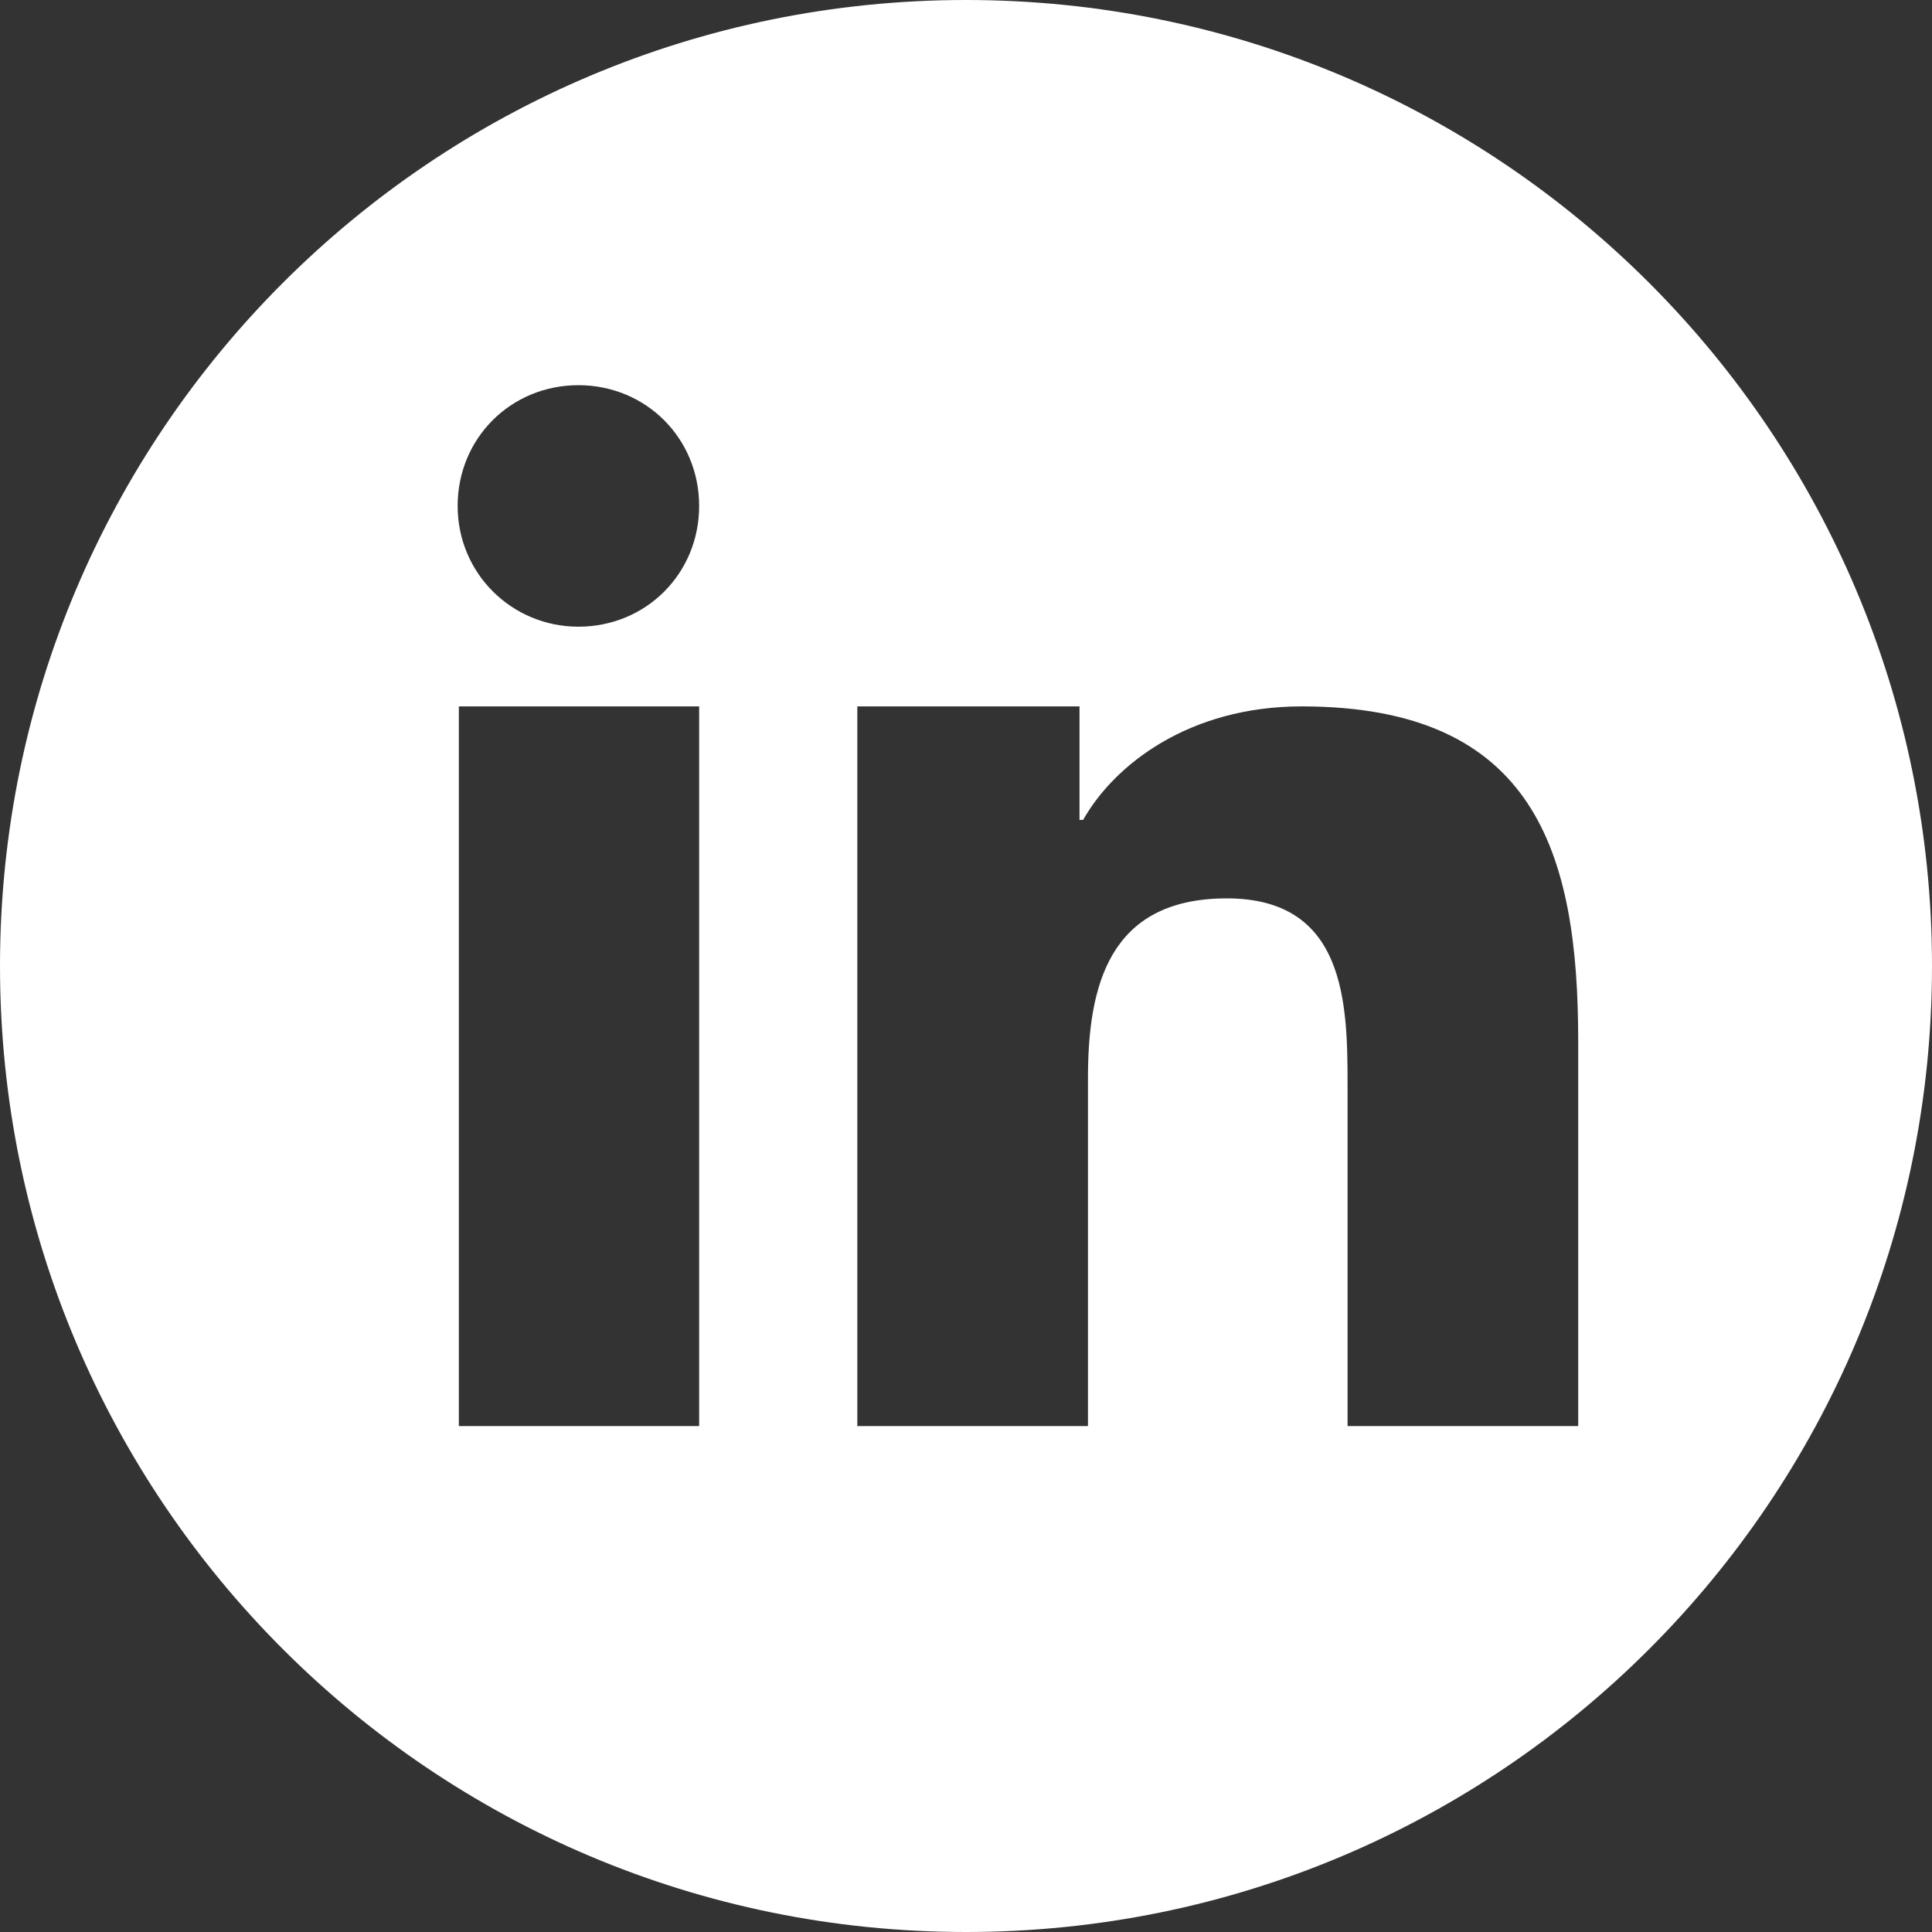 <?xml version="1.0" encoding="UTF-8"?><svg id="Layer_2" xmlns="http://www.w3.org/2000/svg" viewBox="0 0 16 16"><rect x="0" y="0" width="16" height="16" fill="#333333" stroke="none"/><defs><style>.cls-1{fill:#fff;fill-rule:evenodd;}</style></defs><g id="Layer_1-2"><path class="cls-1" d="m8,0C3.58,0,0,3.58,0,8s3.58,8,8,8,8-3.58,8-8S12.42,0,8,0Zm-2.21,11.81h-1.99v-5.96h1.99v5.96Zm-1-6.62c-.55,0-1-.44-1-1s.44-1,1-1,1,.44,1,1-.44,1-1,1Zm8.28,6.62h-1.91v-2.83c0-.68-.02-1.54-1-1.54s-1.15.73-1.15,1.49v2.88h-1.91v-5.96h1.84v.94h.03c.26-.46.88-.94,1.81-.94,1.93,0,2.29,1.21,2.29,2.77v3.19Z"/></g></svg>